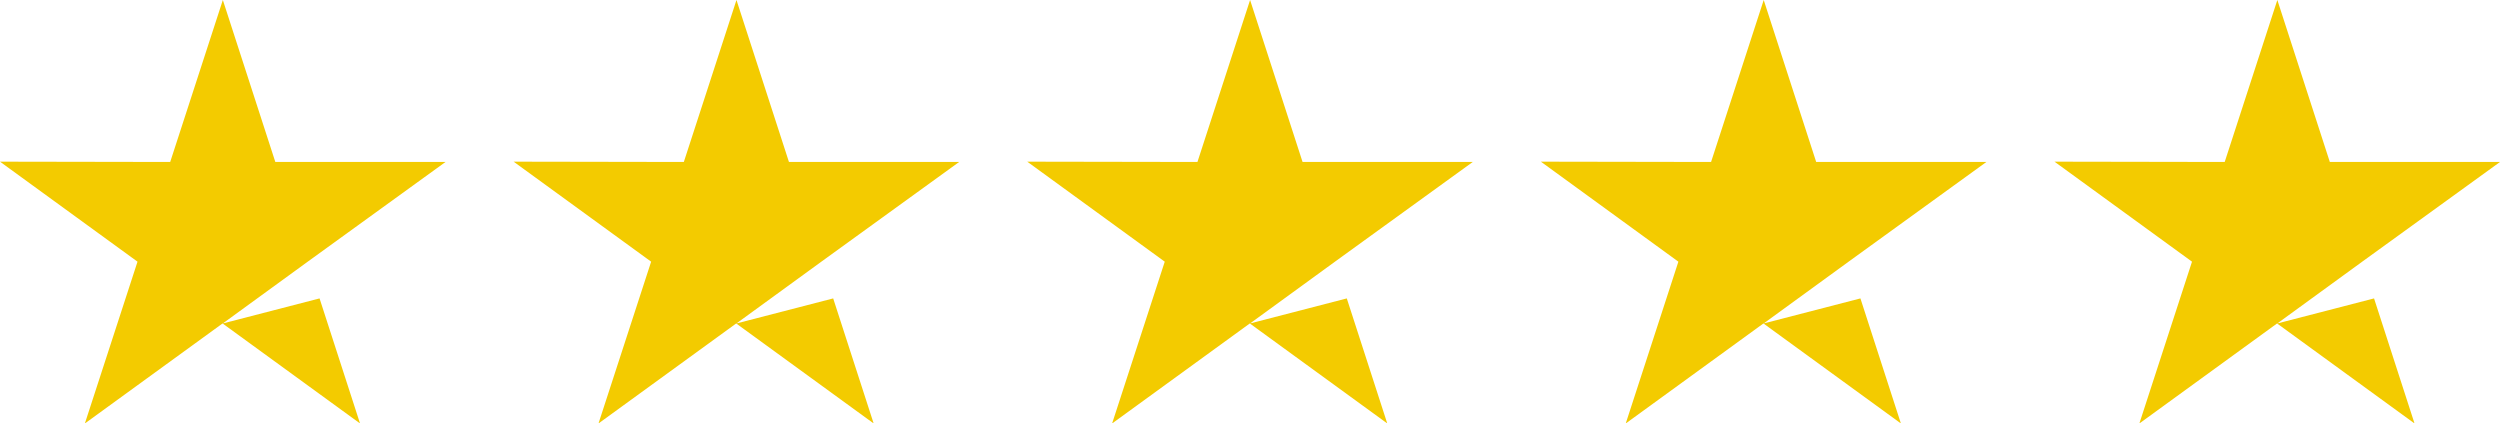 <svg xmlns="http://www.w3.org/2000/svg" width="143.552" height="24.315" viewBox="0 0 143.552 24.315">
  <g id="customer-stars" transform="translate(-439.602 -2952.993)">
    <g id="Group_4583" data-name="Group 4583" transform="translate(498.587 2952.993)">
      <path id="Path_864" data-name="Path 864" d="M21.956,21.152l2.324,7.18L16.386,22.59,8.48,28.333l3.023-9.29L3.607,13.3l9.773.017,3.023-9.3,3.013,9.3h9.773l-7.913,5.726L16.4,22.59Z" transform="translate(-3.607 -4.017)" fill="#f3cb00"/>
    </g>
    <g id="Group_4584" data-name="Group 4584" transform="translate(528.08 2952.993)">
      <path id="Path_864-2" data-name="Path 864" d="M21.956,21.152l2.324,7.18L16.386,22.59,8.48,28.333l3.023-9.29L3.607,13.3l9.773.017,3.023-9.3,3.013,9.3h9.773l-7.913,5.726L16.4,22.59Z" transform="translate(-3.607 -4.017)" fill="#f3cb00"/>
    </g>
    <g id="Group_4587" data-name="Group 4587" transform="translate(557.573 2952.993)">
      <path id="Path_864-3" data-name="Path 864" d="M21.956,21.152l2.324,7.18L16.386,22.59,8.48,28.333l3.023-9.29L3.607,13.3l9.773.017,3.023-9.3,3.013,9.3h9.773l-7.913,5.726L16.4,22.59Z" transform="translate(-3.607 -4.017)" fill="#f3cb00"/>
    </g>
    <g id="Group_4585" data-name="Group 4585" transform="translate(469.095 2952.993)">
      <path id="Path_864-4" data-name="Path 864" d="M21.956,21.152l2.324,7.18L16.386,22.59,8.48,28.333l3.023-9.29L3.607,13.3l9.773.017,3.023-9.3,3.013,9.3h9.773l-7.913,5.726L16.4,22.59Z" transform="translate(-3.607 -4.017)" fill="#f3cb00"/>
    </g>
    <g id="Group_4586" data-name="Group 4586" transform="translate(439.602 2952.993)">
      <path id="Path_864-5" data-name="Path 864" d="M21.956,21.152l2.324,7.18L16.386,22.59,8.48,28.333l3.023-9.29L3.607,13.3l9.773.017,3.023-9.3,3.013,9.3h9.773l-7.913,5.726L16.4,22.59Z" transform="translate(-3.607 -4.017)" fill="#f3cb00"/>
    </g>
  </g>
</svg>
